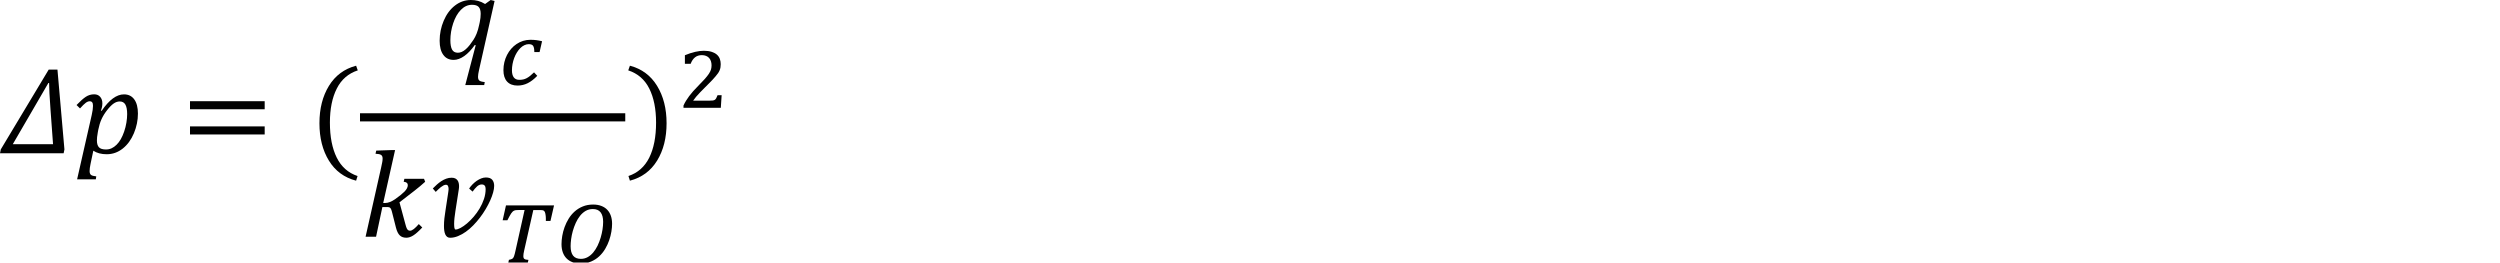 <?xml version="1.0" encoding="utf-8"?>
<!-- Generator: Adobe Illustrator 15.1.0, SVG Export Plug-In . SVG Version: 6.00 Build 0)  -->
<!DOCTYPE svg PUBLIC "-//W3C//DTD SVG 1.1//EN" "http://www.w3.org/Graphics/SVG/1.1/DTD/svg11.dtd">
<svg version="1.1" id="Layer_1" xmlns="http://www.w3.org/2000/svg" xmlns:xlink="http://www.w3.org/1999/xlink" x="0px" y="0px"
	 width="221.104px" height="23.217px" viewBox="0 0 221.104 23.217" enable-background="new 0 0 221.104 23.217"
	 xml:space="preserve">
<path d="M0,13.557l0.069-0.343l4.24-7.061h0.772l0.617,7.061l-0.07,0.343H0z M1.131,12.753h3.56L4.466,9.681
	C4.384,8.558,4.343,7.778,4.343,7.338H4.279L1.131,12.753z M8.111,10.174c0.075-0.329,0.113-0.599,0.113-0.81
	c0-0.143-0.022-0.247-0.07-0.311c-0.047-0.064-0.119-0.096-0.22-0.096c-0.11,0-0.228,0.045-0.351,0.137
	C7.459,9.185,7.29,9.35,7.076,9.59L6.77,9.289c0.322-0.336,0.594-0.578,0.818-0.727C7.811,8.415,8.059,8.341,8.33,8.341
	c0.222,0,0.397,0.073,0.527,0.22c0.13,0.147,0.196,0.341,0.196,0.584c0,0.2-0.042,0.411-0.124,0.633l0.064,0.021
	c0.66-0.968,1.318-1.453,1.973-1.453c0.39,0,0.693,0.148,0.909,0.445c0.216,0.297,0.324,0.715,0.324,1.254
	c0,0.59-0.119,1.17-0.356,1.739c-0.238,0.569-0.567,1.022-0.989,1.356s-0.894,0.501-1.416,0.501c-0.475,0-0.87-0.104-1.185-0.312
	l-0.247,1.176c-0.054,0.254-0.081,0.463-0.081,0.627c0,0.156,0.04,0.27,0.121,0.335s0.237,0.11,0.469,0.132l-0.043,0.264H6.819
	L8.111,10.174z M8.652,11.69c-0.035,0.189-0.058,0.336-0.066,0.437c-0.009,0.1-0.015,0.196-0.015,0.295
	c0,0.278,0.061,0.479,0.181,0.606S9.077,13.22,9.37,13.22c0.183,0,0.351-0.036,0.504-0.107c0.152-0.071,0.299-0.176,0.437-0.312
	c0.139-0.136,0.263-0.3,0.373-0.493s0.209-0.417,0.297-0.673c0.087-0.255,0.154-0.518,0.198-0.788
	c0.045-0.27,0.067-0.523,0.067-0.759c0-0.375-0.054-0.655-0.158-0.839c-0.105-0.184-0.273-0.276-0.501-0.276
	c-0.183,0-0.362,0.062-0.539,0.185C9.871,9.282,9.677,9.479,9.466,9.751c-0.211,0.271-0.375,0.54-0.493,0.804
	c-0.118,0.264-0.211,0.568-0.279,0.911L8.652,11.69z M16.804,9.665V8.951h6.605v0.713L16.804,9.665L16.804,9.665z M16.804,11.89
	v-0.713h6.605v0.713H16.804z M29.177,10.844c0,1.251,0.201,2.282,0.604,3.094c0.402,0.812,1.017,1.354,1.842,1.63l-0.128,0.412
	c-1.048-0.273-1.851-0.867-2.407-1.775c-0.558-0.909-0.836-2.012-0.836-3.306c0-1.29,0.278-2.392,0.839-3.305
	c0.56-0.913,1.361-1.507,2.405-1.783l0.145,0.413c-0.836,0.275-1.456,0.812-1.856,1.611C29.379,8.633,29.177,9.636,29.177,10.844z"
	/>
<path d="M41.997,3.973c-0.308,0.433-0.62,0.761-0.94,0.986c-0.32,0.225-0.632,0.338-0.936,0.338c-0.395,0-0.698-0.148-0.914-0.445
	c-0.217-0.297-0.324-0.713-0.324-1.25c0-0.615,0.12-1.205,0.361-1.772c0.24-0.566,0.572-1.013,0.994-1.34
	C40.661,0.163,41.131,0,41.649,0c0.223,0,0.433,0.026,0.632,0.078c0.2,0.052,0.408,0.144,0.622,0.276L43.396,0l0.345,0.085
	l-1.373,6.096c-0.062,0.271-0.092,0.475-0.092,0.611c0,0.157,0.04,0.269,0.12,0.335c0.081,0.066,0.239,0.11,0.476,0.131
	l-0.049,0.263H41.15l0.922-3.517L41.997,3.973z M42.432,1.951c0.054-0.257,0.081-0.5,0.081-0.729c0-0.279-0.06-0.481-0.178-0.608
	c-0.117-0.127-0.314-0.19-0.59-0.19c-0.364,0-0.691,0.147-0.98,0.442c-0.29,0.295-0.518,0.692-0.684,1.193s-0.249,0.999-0.249,1.496
	c0,0.372,0.051,0.649,0.151,0.833c0.102,0.184,0.272,0.276,0.513,0.276c0.11,0,0.224-0.024,0.338-0.072s0.232-0.126,0.355-0.233
	c0.124-0.107,0.245-0.237,0.365-0.391c0.119-0.154,0.229-0.308,0.329-0.464c0.101-0.155,0.193-0.339,0.279-0.552
	c0.086-0.212,0.157-0.469,0.22-0.769L42.432,1.951z"/>
<path d="M47.257,4.602c-0.002-0.135-0.012-0.247-0.028-0.337c-0.018-0.09-0.045-0.16-0.082-0.212
	c-0.038-0.052-0.087-0.089-0.147-0.111c-0.062-0.022-0.137-0.035-0.225-0.037c-0.141,0-0.274,0.031-0.402,0.094
	c-0.129,0.062-0.248,0.147-0.358,0.259c-0.11,0.111-0.212,0.24-0.303,0.388c-0.091,0.148-0.169,0.308-0.233,0.479
	c-0.063,0.171-0.115,0.35-0.149,0.536c-0.035,0.186-0.053,0.371-0.053,0.555c0,0.275,0.055,0.485,0.163,0.629
	c0.109,0.144,0.272,0.216,0.491,0.216c0.122,0,0.235-0.011,0.339-0.033c0.104-0.022,0.205-0.059,0.304-0.111
	c0.1-0.052,0.201-0.12,0.307-0.204c0.104-0.084,0.222-0.189,0.35-0.314c0.049,0.052,0.098,0.104,0.143,0.154
	c0.046,0.051,0.093,0.102,0.143,0.154c-0.28,0.291-0.562,0.507-0.842,0.648c-0.28,0.141-0.582,0.212-0.904,0.212
	c-0.401,0-0.711-0.118-0.925-0.353c-0.215-0.235-0.322-0.571-0.322-1.007c0-0.244,0.027-0.48,0.082-0.707
	c0.056-0.229,0.134-0.441,0.236-0.641c0.103-0.2,0.225-0.382,0.368-0.545c0.143-0.164,0.303-0.305,0.479-0.423
	c0.177-0.118,0.368-0.21,0.573-0.275s0.421-0.097,0.646-0.097c0.189,0,0.366,0.01,0.528,0.031s0.33,0.053,0.505,0.097l-0.219,0.955
	H47.257z"/>
<path d="M34.665,18.733c-0.036-0.14-0.072-0.236-0.107-0.289c-0.036-0.055-0.077-0.09-0.123-0.106
	c-0.047-0.019-0.129-0.027-0.247-0.027h-0.37l-0.558,2.627h-0.927l1.377-6.128c0.047-0.207,0.08-0.367,0.1-0.484
	c0.021-0.115,0.029-0.219,0.029-0.309c0-0.15-0.045-0.256-0.137-0.316c-0.092-0.062-0.256-0.094-0.49-0.103l0.063-0.278l1.356-0.048
	h0.311l-1.051,4.681h0.172c0.269,0,0.569-0.117,0.903-0.352s0.602-0.451,0.802-0.65c0.2-0.2,0.3-0.395,0.3-0.58
	c0-0.174-0.121-0.272-0.363-0.295l0.059-0.263h1.737l0.102,0.263c-0.297,0.27-0.61,0.531-0.942,0.789l-1.33,1.028l0.524,1.937
	c0.043,0.164,0.082,0.283,0.115,0.355c0.034,0.073,0.073,0.128,0.118,0.163c0.045,0.036,0.104,0.056,0.18,0.056
	c0.093,0,0.204-0.052,0.333-0.15c0.128-0.102,0.274-0.245,0.439-0.436l0.306,0.301c-0.322,0.34-0.588,0.576-0.799,0.707
	c-0.211,0.133-0.415,0.199-0.611,0.199c-0.243,0-0.437-0.068-0.579-0.207c-0.144-0.138-0.256-0.367-0.338-0.688L34.665,18.733z
	 M39.812,21.028c-0.104,0-0.189-0.025-0.261-0.078c-0.069-0.051-0.126-0.125-0.169-0.219c-0.043-0.096-0.073-0.207-0.091-0.336
	c-0.019-0.129-0.026-0.27-0.026-0.424c0-0.203,0.012-0.422,0.037-0.654c0.025-0.231,0.058-0.467,0.097-0.701l0.226-1.485
	c0.015-0.086,0.025-0.166,0.035-0.244c0.009-0.076,0.014-0.133,0.014-0.168c0-0.11-0.02-0.202-0.054-0.272
	c-0.036-0.072-0.098-0.107-0.184-0.107c-0.066,0-0.141,0.021-0.22,0.062c-0.078,0.041-0.158,0.094-0.238,0.157
	s-0.158,0.134-0.232,0.206c-0.075,0.074-0.146,0.143-0.209,0.207l-0.259-0.303c0.111-0.114,0.229-0.229,0.354-0.34
	c0.125-0.113,0.257-0.215,0.396-0.307c0.14-0.091,0.286-0.164,0.439-0.22c0.154-0.056,0.312-0.084,0.472-0.084
	c0.137,0,0.247,0.022,0.333,0.067s0.152,0.104,0.201,0.177c0.048,0.073,0.081,0.153,0.099,0.241
	c0.019,0.088,0.027,0.175,0.027,0.261c0,0.05-0.002,0.098-0.006,0.146c-0.004,0.047-0.009,0.09-0.016,0.129l-0.302,1.939
	c-0.031,0.204-0.059,0.402-0.08,0.598c-0.021,0.195-0.031,0.367-0.031,0.519c0,0.149,0.009,0.271,0.025,0.364
	c0.02,0.094,0.053,0.14,0.104,0.14c0.117,0,0.266-0.048,0.443-0.142c0.18-0.097,0.366-0.227,0.563-0.393
	c0.196-0.167,0.393-0.361,0.59-0.59c0.196-0.229,0.373-0.473,0.53-0.737c0.157-0.264,0.285-0.543,0.384-0.836
	c0.098-0.293,0.147-0.588,0.147-0.885c0-0.129-0.028-0.229-0.083-0.298c-0.057-0.069-0.144-0.104-0.262-0.104
	c-0.148,0-0.288,0.059-0.415,0.174c-0.127,0.117-0.259,0.27-0.395,0.459l-0.306-0.273c0.086-0.129,0.188-0.252,0.304-0.37
	s0.239-0.222,0.369-0.312c0.131-0.09,0.266-0.16,0.404-0.215c0.14-0.054,0.275-0.08,0.407-0.08c0.258,0,0.443,0.066,0.559,0.201
	c0.113,0.135,0.172,0.313,0.172,0.538c0,0.173-0.03,0.368-0.093,0.591c-0.061,0.222-0.146,0.455-0.257,0.703
	c-0.11,0.245-0.243,0.498-0.396,0.758c-0.154,0.26-0.324,0.512-0.51,0.756c-0.187,0.244-0.385,0.476-0.596,0.69
	c-0.211,0.218-0.43,0.405-0.656,0.566c-0.228,0.159-0.457,0.288-0.691,0.383S40.043,21.028,39.812,21.028z"/>
<path d="M44.959,23.217l0.051-0.237c0.064-0.016,0.121-0.029,0.168-0.041c0.046-0.012,0.087-0.027,0.12-0.047
	c0.034-0.02,0.062-0.047,0.088-0.08s0.049-0.08,0.072-0.139c0.022-0.059,0.047-0.135,0.069-0.229
	c0.023-0.094,0.052-0.209,0.081-0.347l0.787-3.522H45.86c-0.086,0-0.157,0.004-0.219,0.009c-0.06,0.005-0.114,0.019-0.163,0.041
	c-0.05,0.021-0.096,0.052-0.139,0.091s-0.087,0.093-0.132,0.16c-0.046,0.066-0.097,0.15-0.148,0.25
	c-0.054,0.098-0.115,0.217-0.186,0.354h-0.417l0.293-1.316H49l-0.315,1.375h-0.409v-0.221c0-0.043-0.002-0.09-0.006-0.143
	c-0.004-0.055-0.01-0.107-0.018-0.16c-0.008-0.054-0.019-0.104-0.027-0.148c-0.011-0.045-0.021-0.082-0.035-0.11
	c-0.019-0.036-0.037-0.065-0.057-0.09c-0.021-0.024-0.044-0.041-0.074-0.054c-0.029-0.014-0.064-0.022-0.106-0.027
	c-0.041-0.006-0.096-0.008-0.159-0.008h-0.628l-0.803,3.554c-0.028,0.119-0.049,0.221-0.061,0.306s-0.018,0.16-0.018,0.229
	c0.002,0.053,0.01,0.098,0.022,0.135s0.036,0.068,0.069,0.096c0.034,0.025,0.08,0.045,0.137,0.059
	c0.058,0.014,0.131,0.021,0.223,0.027l-0.055,0.237h-1.722V23.217z M51.346,23.302c-0.262,0-0.497-0.037-0.705-0.111
	c-0.208-0.076-0.384-0.187-0.529-0.332c-0.145-0.145-0.258-0.324-0.335-0.537s-0.116-0.455-0.116-0.726
	c0-0.226,0.021-0.469,0.065-0.729c0.044-0.26,0.112-0.52,0.206-0.778s0.215-0.511,0.362-0.75c0.147-0.24,0.326-0.452,0.534-0.638
	c0.208-0.185,0.445-0.332,0.717-0.443c0.271-0.111,0.574-0.168,0.912-0.168c0.274,0,0.518,0.041,0.729,0.123
	c0.21,0.082,0.386,0.195,0.525,0.345c0.141,0.147,0.246,0.327,0.317,0.536s0.106,0.443,0.106,0.703c0,0.207-0.021,0.438-0.062,0.691
	c-0.043,0.254-0.107,0.51-0.197,0.77s-0.208,0.512-0.354,0.758c-0.146,0.246-0.322,0.464-0.527,0.654
	c-0.205,0.191-0.444,0.345-0.718,0.46C52.005,23.245,51.695,23.302,51.346,23.302z M50.466,21.771c0,0.377,0.074,0.658,0.224,0.844
	c0.15,0.187,0.378,0.279,0.685,0.279c0.219,0,0.419-0.052,0.601-0.154c0.183-0.102,0.346-0.239,0.491-0.412
	c0.145-0.174,0.271-0.371,0.382-0.596c0.108-0.227,0.199-0.459,0.272-0.703c0.071-0.242,0.128-0.485,0.166-0.729
	c0.037-0.244,0.056-0.47,0.056-0.679c0-0.368-0.075-0.649-0.226-0.844c-0.151-0.193-0.379-0.289-0.683-0.289
	c-0.233,0-0.445,0.055-0.634,0.162c-0.188,0.109-0.354,0.256-0.5,0.438c-0.146,0.182-0.271,0.389-0.376,0.621
	c-0.105,0.231-0.192,0.471-0.262,0.713c-0.068,0.243-0.118,0.481-0.149,0.715S50.466,21.581,50.466,21.771z"/>
<rect x="31.839" y="10.017" width="23.46" height="0.72"/>
<path d="M58.024,10.844c0-1.208-0.199-2.211-0.6-3.01c-0.4-0.799-1.021-1.335-1.86-1.611l0.146-0.413
	c1.043,0.275,1.845,0.87,2.403,1.783c0.561,0.914,0.84,2.015,0.84,3.305c0,1.294-0.278,2.396-0.836,3.306
	c-0.559,0.91-1.36,1.502-2.407,1.775l-0.129-0.412c0.824-0.274,1.438-0.817,1.842-1.63C57.825,13.126,58.024,12.095,58.024,10.844z"
	/>
<path d="M62.748,8.902c0.122,0,0.22-0.004,0.292-0.014c0.072-0.009,0.134-0.029,0.182-0.061c0.048-0.032,0.089-0.079,0.123-0.142
	c0.033-0.063,0.072-0.151,0.116-0.263h0.362c-0.014,0.185-0.025,0.37-0.037,0.557c-0.013,0.188-0.023,0.373-0.036,0.558h-3.301
	V9.334c0.062-0.14,0.135-0.278,0.218-0.415c0.084-0.137,0.177-0.275,0.281-0.415c0.104-0.14,0.222-0.285,0.354-0.435
	s0.279-0.305,0.44-0.466c0.243-0.244,0.441-0.453,0.596-0.625c0.153-0.173,0.273-0.327,0.362-0.462
	c0.089-0.135,0.147-0.26,0.182-0.374c0.032-0.114,0.049-0.236,0.049-0.366c0-0.132-0.02-0.254-0.057-0.366
	c-0.038-0.112-0.092-0.207-0.162-0.285c-0.07-0.078-0.159-0.139-0.268-0.183c-0.107-0.044-0.23-0.066-0.371-0.066
	c-0.242,0-0.444,0.066-0.608,0.197c-0.163,0.131-0.291,0.322-0.382,0.571h-0.51v-0.76c0.331-0.137,0.638-0.237,0.917-0.3
	c0.278-0.063,0.53-0.094,0.754-0.094c0.271,0,0.501,0.031,0.691,0.092s0.347,0.144,0.465,0.248c0.12,0.104,0.206,0.229,0.261,0.374
	c0.053,0.146,0.08,0.303,0.08,0.471c0,0.102-0.009,0.196-0.021,0.283c-0.015,0.087-0.039,0.173-0.074,0.257
	c-0.035,0.085-0.081,0.17-0.139,0.255c-0.057,0.086-0.129,0.177-0.214,0.273c-0.065,0.083-0.149,0.179-0.254,0.288
	s-0.218,0.226-0.341,0.351s-0.253,0.255-0.389,0.39c-0.135,0.135-0.266,0.27-0.394,0.401c-0.127,0.133-0.244,0.261-0.352,0.386
	c-0.105,0.125-0.192,0.239-0.261,0.343H62.748z"/>
</svg>
